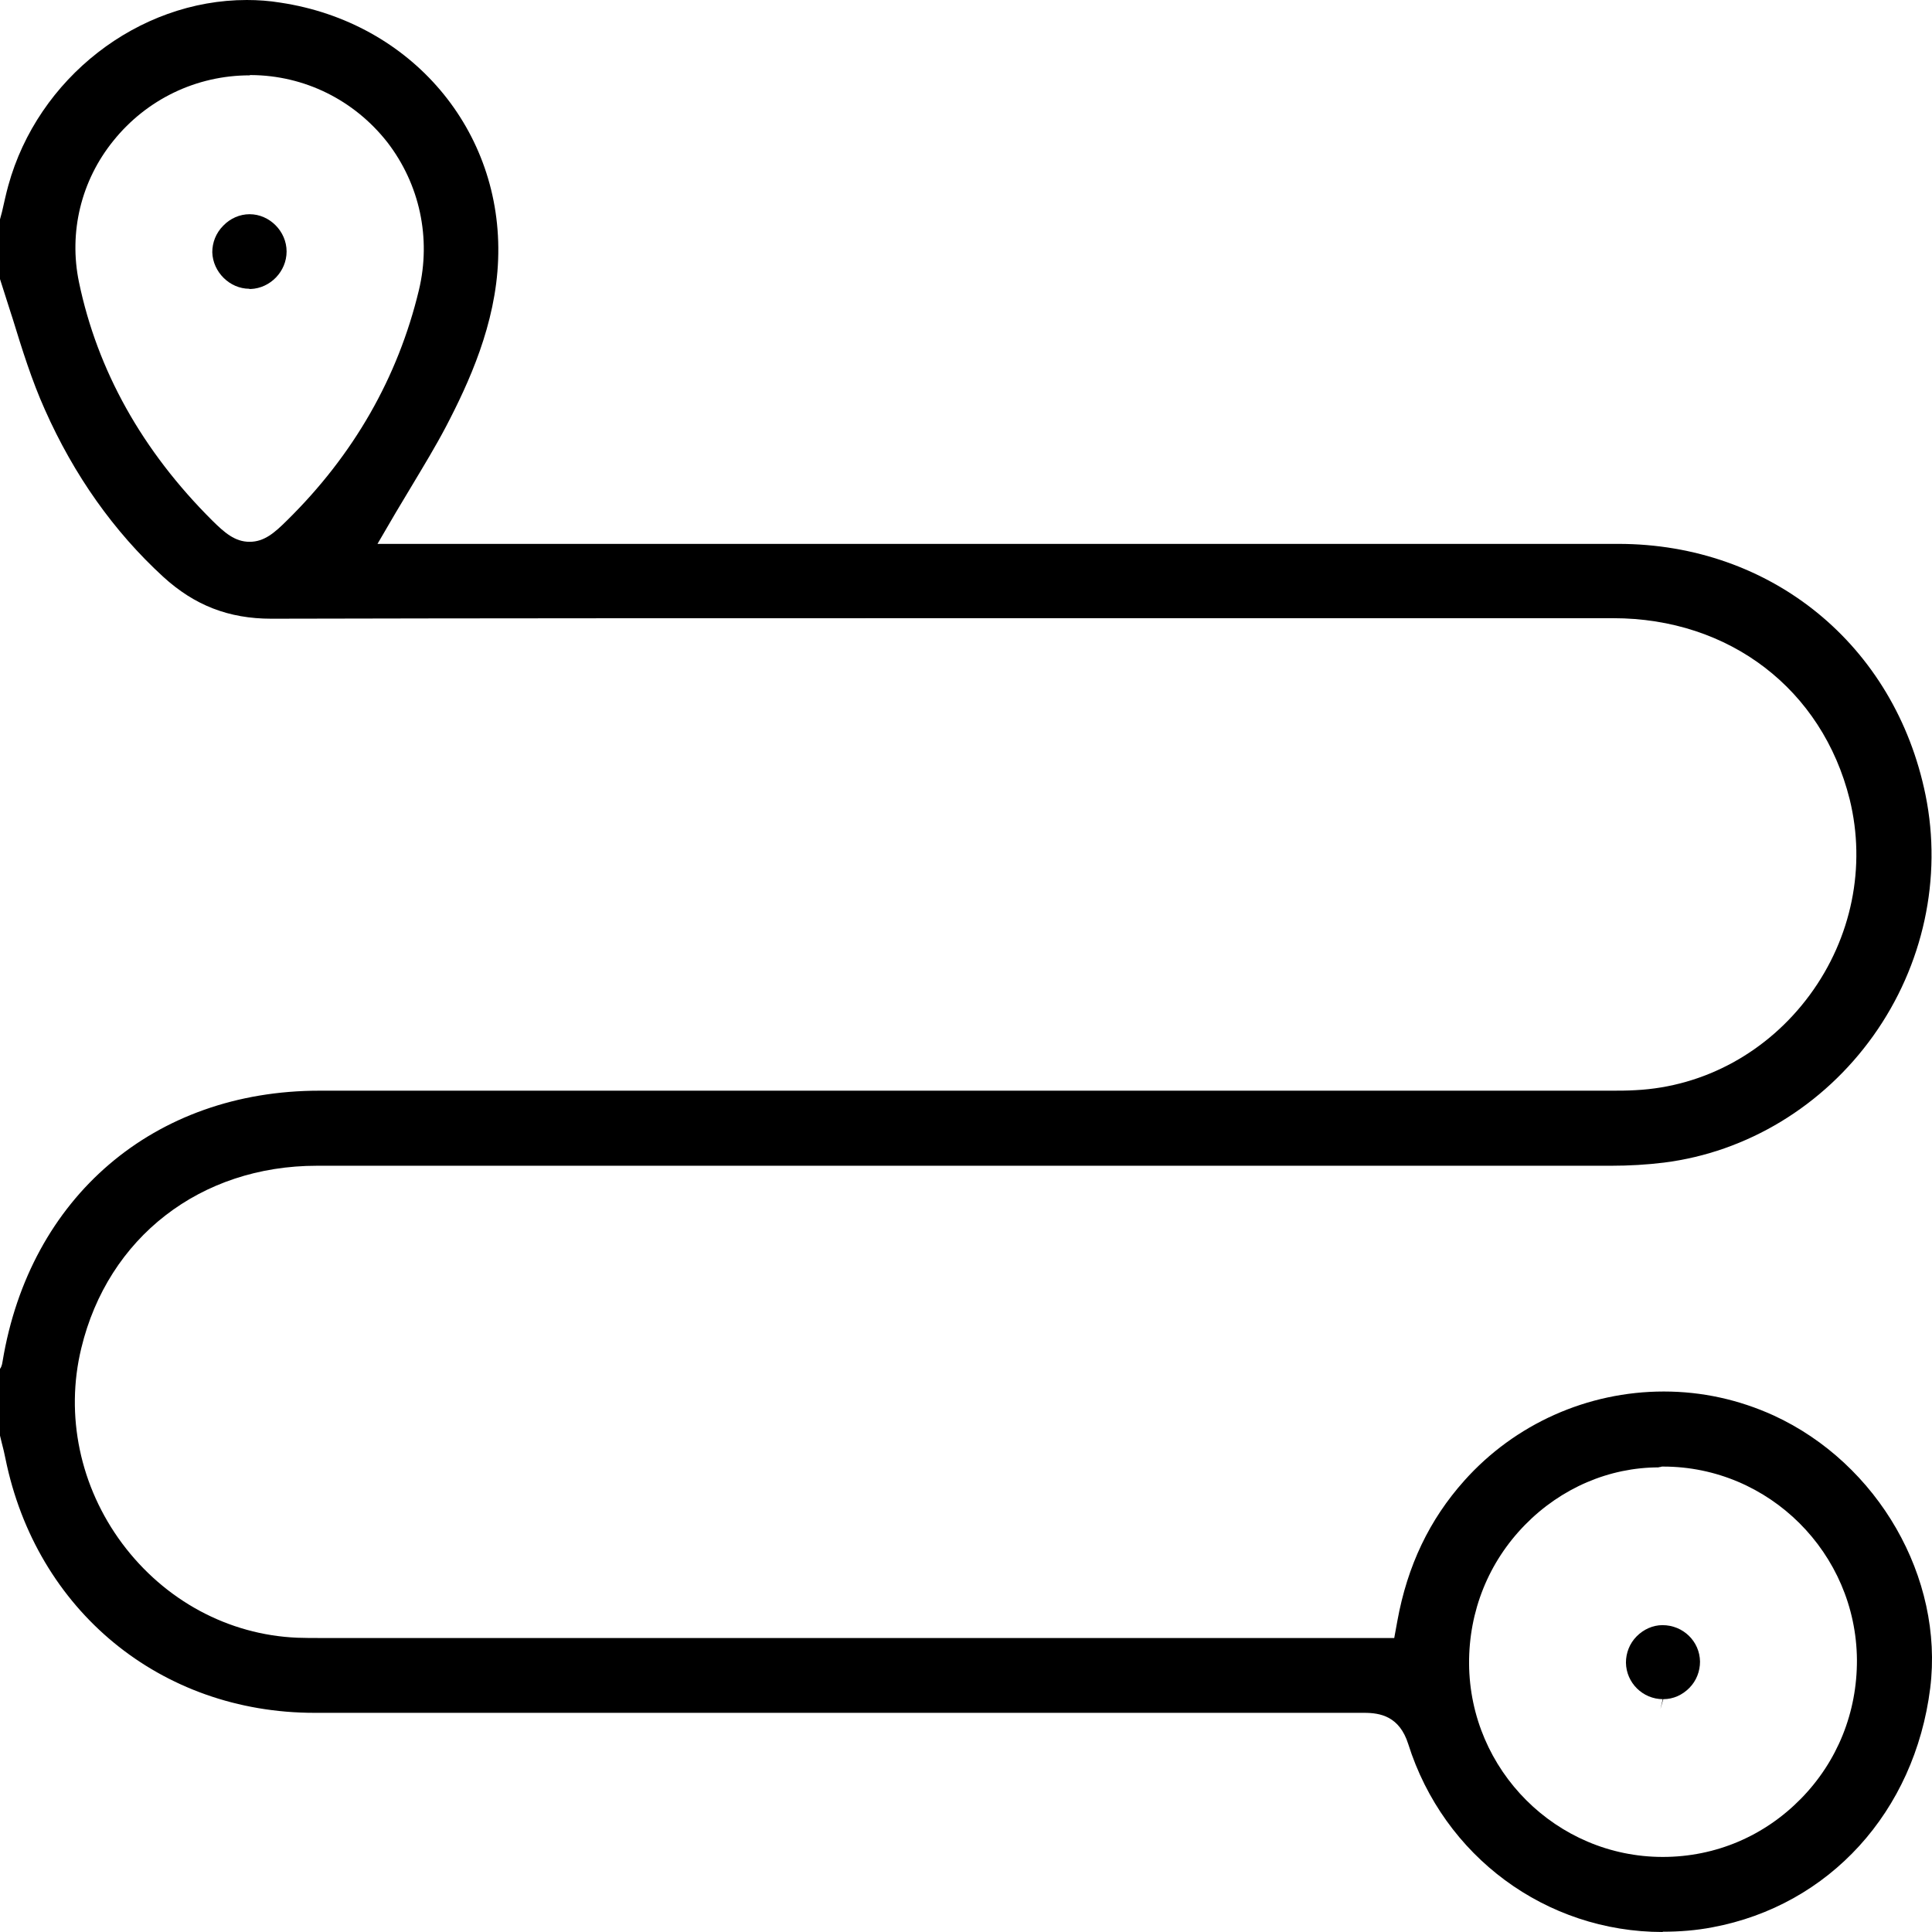 <svg xmlns="http://www.w3.org/2000/svg" width="41" height="41" viewBox="0 0 41 41" fill="none"><g clip-path="url(#clip0_9291_1911)"><path d="M35.286 41C32.808 41 30.637 39.396 29.885 37.011C29.698 36.421 29.291 36.349 28.951 36.349C24.28 36.349 19.615 36.349 14.945 36.349H6.676C3.407 36.349 0.769 34.176 0.115 30.951C0.093 30.839 0.066 30.728 0.038 30.622L2.68221e-06 30.466V29.045C0.011 29.045 0.044 28.979 0.055 28.889C0.632 25.402 3.269 23.146 6.78 23.146H34.203C34.352 23.146 34.528 23.146 34.709 23.135C36.17 23.062 37.517 22.322 38.407 21.113C39.297 19.904 39.604 18.389 39.253 16.963C38.67 14.629 36.703 13.119 34.236 13.119H21.379C15.093 13.119 10.275 13.119 5.758 13.13C4.852 13.13 4.126 12.846 3.462 12.239C2.418 11.281 1.571 10.088 0.951 8.69C0.676 8.077 0.467 7.409 0.269 6.763L0.236 6.662C0.154 6.406 0.071 6.144 -0.011 5.888V4.696L0.044 4.49C0.088 4.301 0.126 4.117 0.176 3.938C0.802 1.66 2.929 0 5.236 0C5.478 0 5.714 0.017 5.951 0.056C8.731 0.474 10.676 2.769 10.571 5.509C10.522 6.88 9.951 8.122 9.462 9.058C9.242 9.476 8.995 9.882 8.758 10.278C8.643 10.473 8.522 10.673 8.401 10.874L8.011 11.542H34.341C37.588 11.542 40.214 13.687 40.863 16.873C41.22 18.628 40.819 20.489 39.753 21.982C38.692 23.469 37.077 24.45 35.313 24.672C34.95 24.717 34.571 24.739 34.187 24.739C29.038 24.739 6.725 24.739 6.725 24.739C4.253 24.739 2.291 26.26 1.725 28.611C1.379 30.037 1.698 31.552 2.593 32.755C3.495 33.964 4.846 34.694 6.308 34.755C6.473 34.761 6.637 34.761 6.775 34.761H29.588L29.654 34.399C29.868 33.223 30.335 32.248 31.077 31.419C32.148 30.221 33.687 29.53 35.308 29.53C36.121 29.53 36.901 29.703 37.637 30.037C39.857 31.056 41.253 33.485 40.962 35.825C40.632 38.449 38.819 40.437 36.341 40.9C35.995 40.967 35.637 40.994 35.286 40.994V41ZM35.203 31.14C34.154 31.14 33.132 31.575 32.363 32.36C31.588 33.151 31.17 34.193 31.176 35.307C31.192 37.569 33.033 39.407 35.286 39.407C36.412 39.407 37.445 38.961 38.22 38.17C38.995 37.379 39.412 36.337 39.407 35.223C39.39 32.962 37.544 31.123 35.297 31.123H35.269L35.225 31.134H35.203V31.14ZM5.297 1.599C4.17 1.599 3.115 2.106 2.407 2.986C1.72 3.833 1.456 4.93 1.676 5.988C2.066 7.86 3.016 9.565 4.505 11.047C4.764 11.303 4.984 11.498 5.297 11.498C5.61 11.498 5.83 11.303 6.088 11.047C7.505 9.654 8.445 8.011 8.89 6.156C9.154 5.053 8.907 3.911 8.22 3.019C7.516 2.122 6.462 1.599 5.324 1.593H5.308L5.297 1.599Z" fill="black"></path><path d="M35.291 36.059C34.863 36.059 34.511 35.713 34.505 35.284C34.505 35.078 34.582 34.878 34.731 34.727C34.879 34.577 35.077 34.488 35.28 34.488C35.72 34.488 36.071 34.833 36.077 35.262C36.077 35.468 36 35.669 35.852 35.819C35.703 35.97 35.511 36.059 35.297 36.059L35.236 36.27L35.286 36.059H35.291Z" fill="black"></path><path d="M5.291 6.128C4.874 6.128 4.516 5.771 4.505 5.353C4.505 5.147 4.582 4.947 4.736 4.791C4.885 4.635 5.088 4.546 5.297 4.546C5.72 4.546 6.082 4.908 6.082 5.337C6.082 5.76 5.736 6.117 5.319 6.133H5.291V6.128Z" fill="black"></path></g><defs><clipPath id="clip0_9291_1911"><rect width="41" height="41" fill="white"></rect></clipPath></defs></svg>
